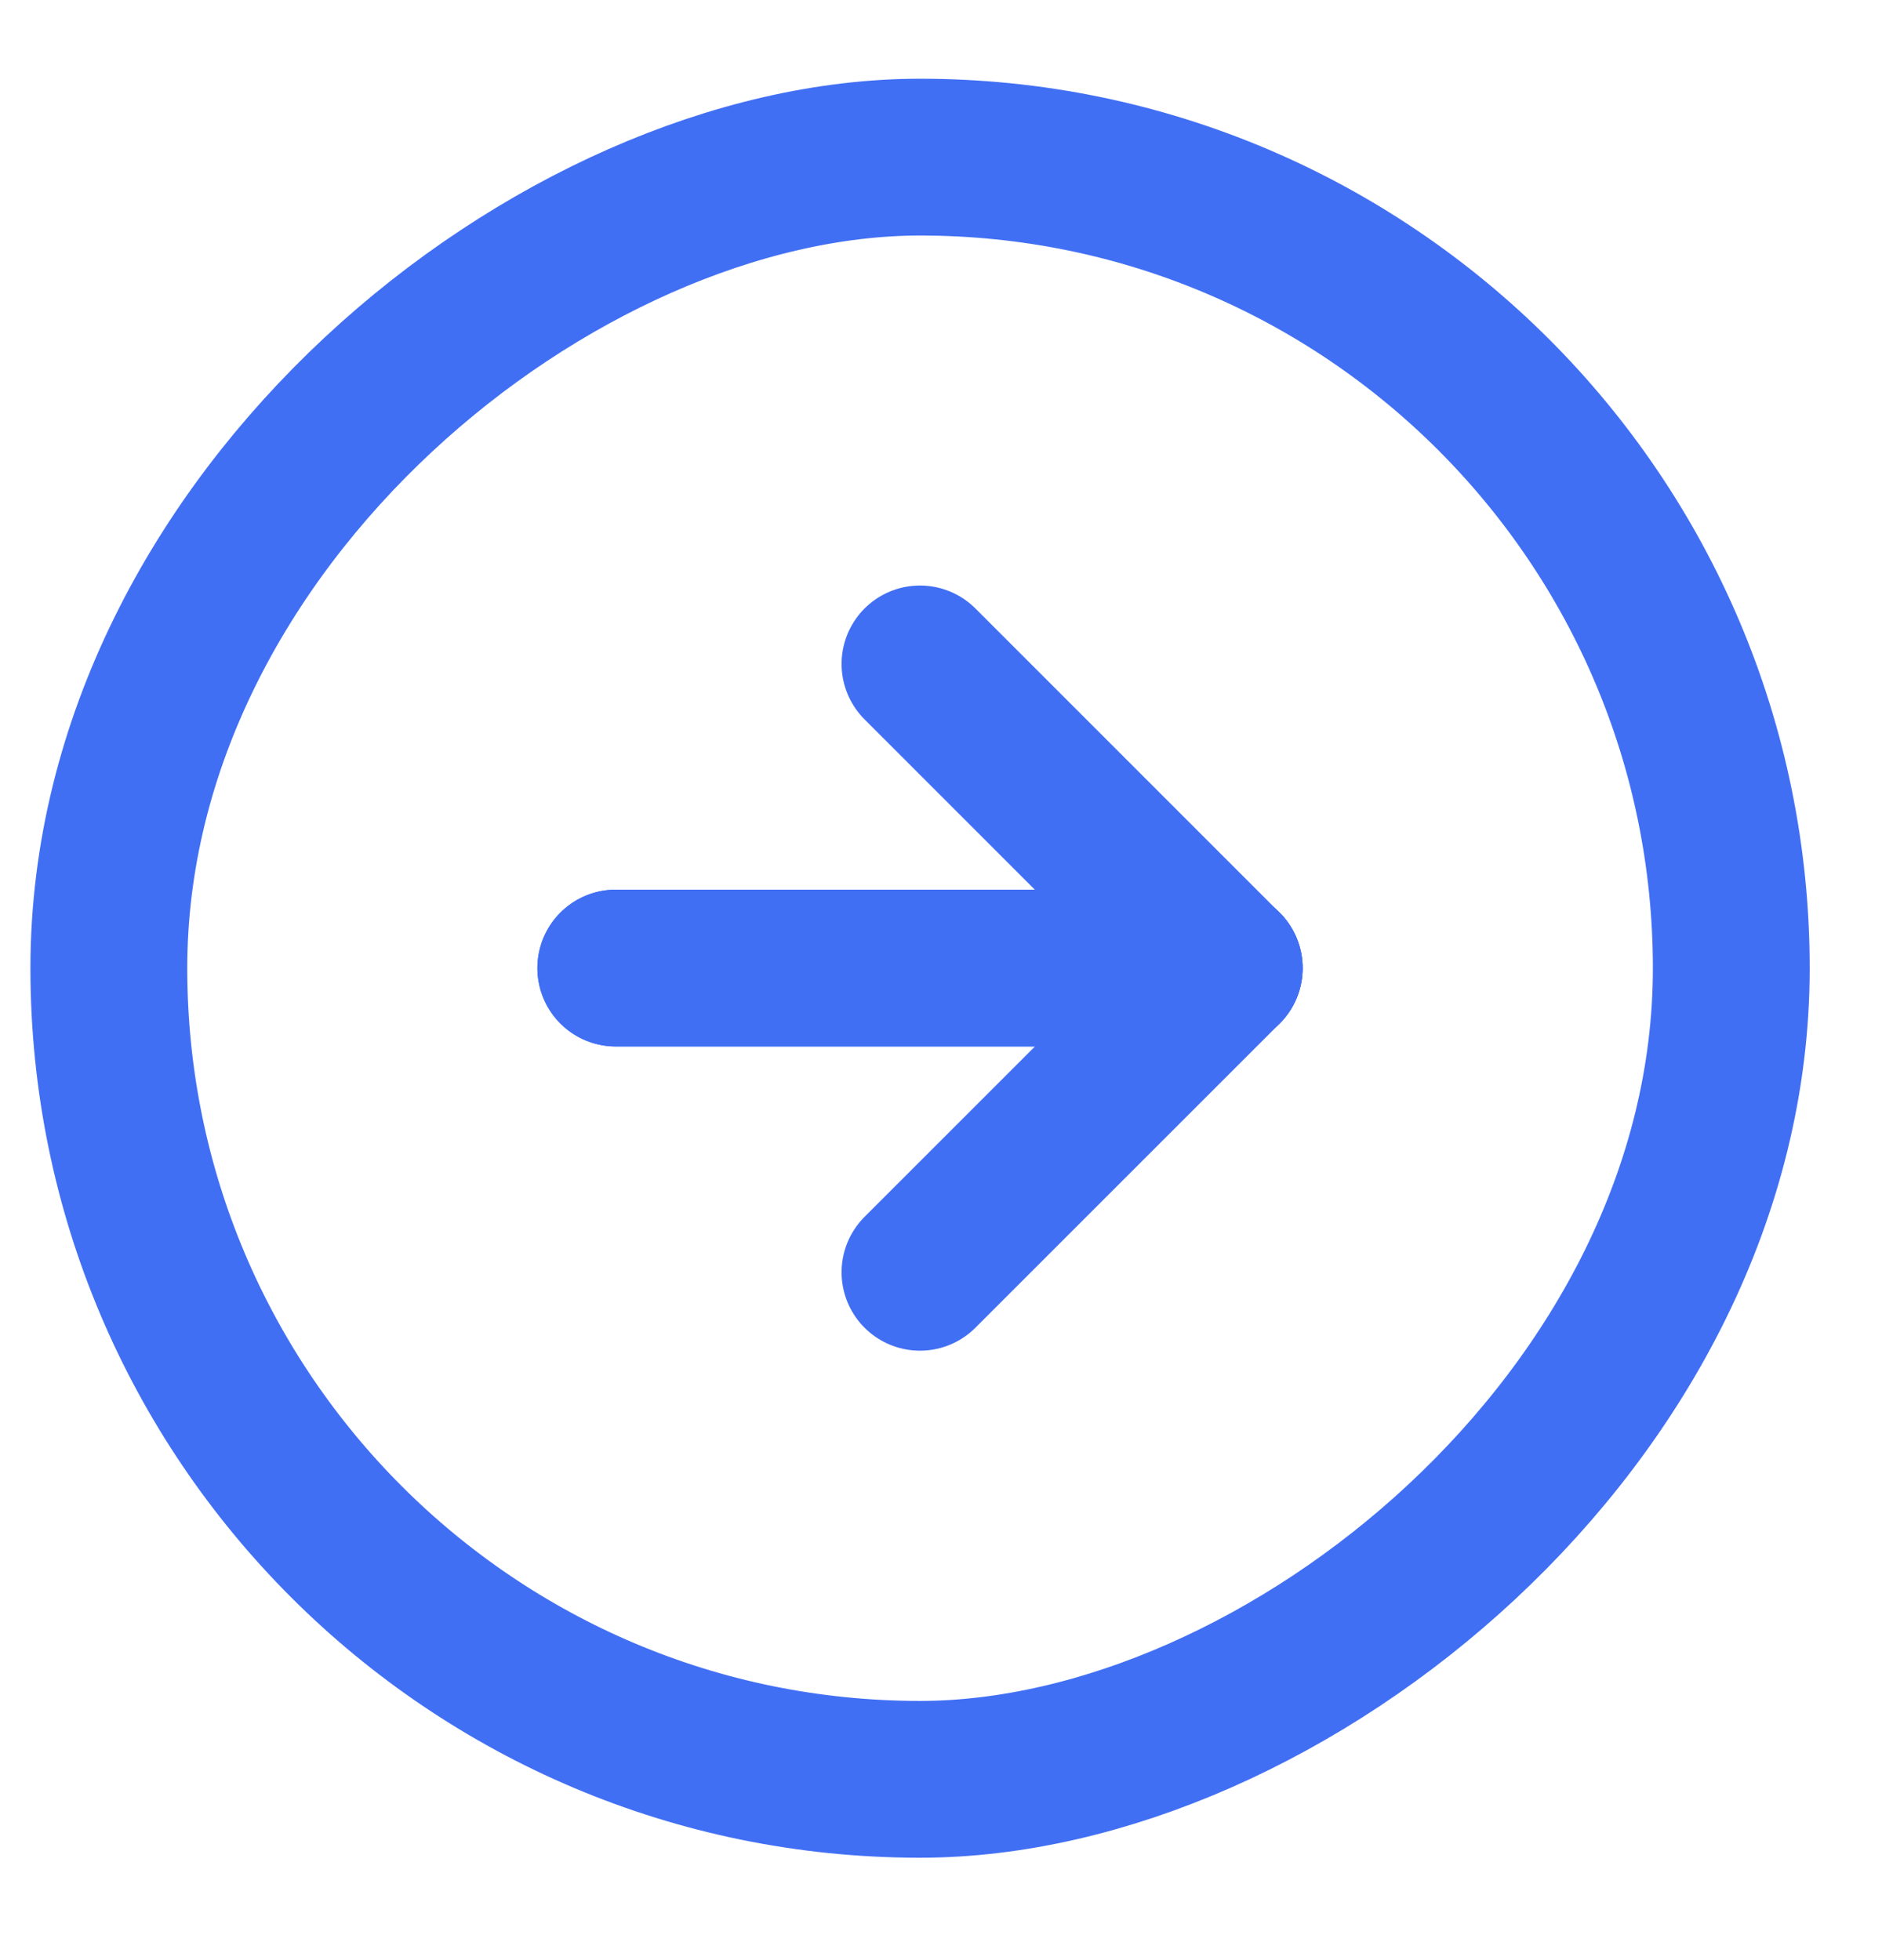 <svg width="24" height="25" viewBox="0 0 24 25" fill="none" xmlns="http://www.w3.org/2000/svg">
<rect x="22.078" y="2.004" width="20.69" height="20.69" rx="10.345" transform="rotate(90 22.078 2.004)" stroke="#416FF4" stroke-width="2" stroke-linecap="round" stroke-linejoin="round"/>
<path d="M11.732 16.227L15.611 12.348L11.732 8.468" stroke="#416FF4" stroke-width="2" stroke-linecap="round" stroke-linejoin="round"/>
<path d="M7.853 12.347L15.612 12.347" stroke="#416FF4" stroke-width="2" stroke-linecap="round" stroke-linejoin="round"/>
<path d="M7.853 12.347L15.612 12.347" stroke="#416FF4" stroke-width="2" stroke-linecap="round" stroke-linejoin="round"/>
</svg>
